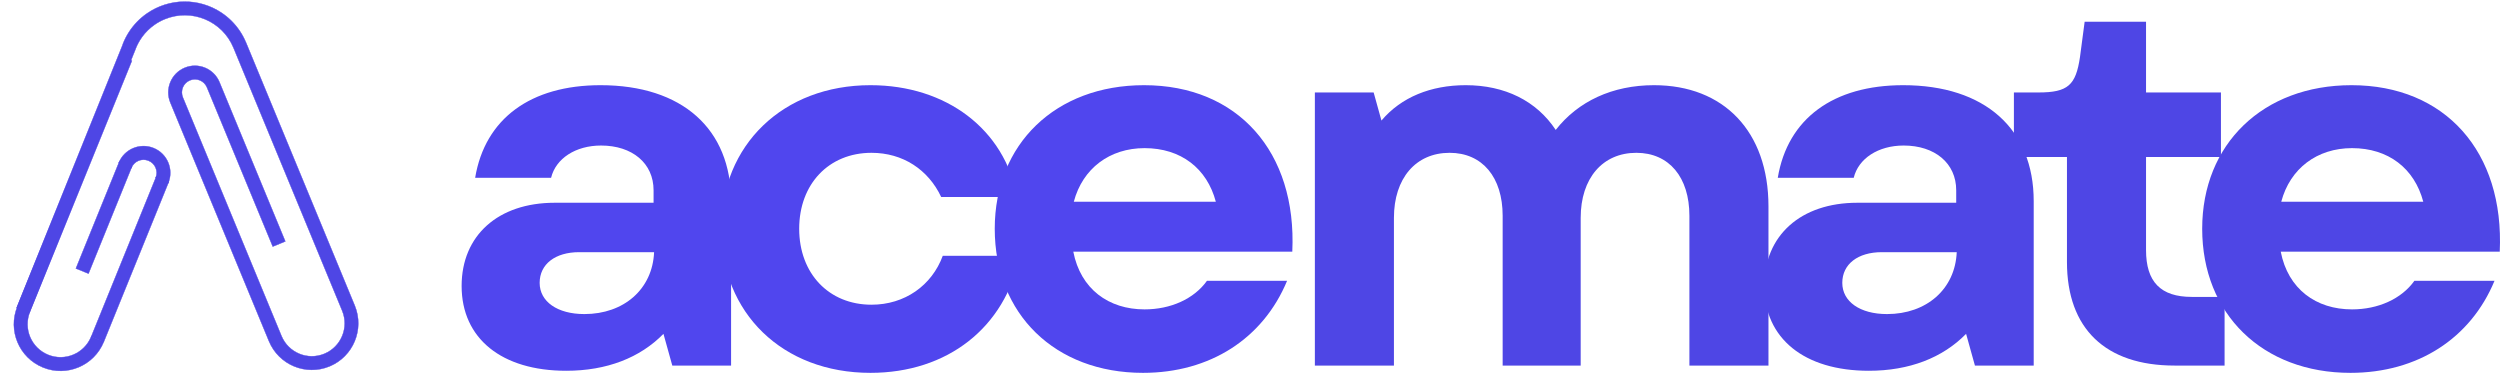 <svg width="1381" height="213" viewBox="0 0 1381 213" fill="none" xmlns="http://www.w3.org/2000/svg">
<path d="M312.757 204.814C335.173 204.814 353.563 197.632 366.495 184.414L371.377 201.941H403.848V111.136C403.848 71.196 376.839 47.057 331.724 47.057C293.217 47.057 267.931 65.447 262.472 98.205H304.425C307.011 87.574 317.929 80.391 332.01 80.391C349.251 80.391 361.035 90.16 361.035 105.104V112H306.438C275.117 112 255 130.103 255 157.975C255 187 277.126 204.814 312.757 204.814ZM298.103 156.252C298.103 145.907 306.725 139.298 319.942 139.298H361.322C360.459 159.701 344.655 173.493 322.815 173.493C307.874 173.493 298.103 166.597 298.103 156.252Z" fill="#5046EE"/>
<path d="M480.841 205.964C523.37 205.964 555.265 180.965 563.31 141.308H520.784C514.748 157.689 499.807 168.32 481.414 168.32C457.851 168.32 441.474 151.08 441.474 126.367C441.474 101.655 457.851 84.414 481.414 84.414C498.658 84.414 512.739 93.609 519.921 108.837H561.874C554.978 71.483 522.794 47.057 480.841 47.057C432.565 47.057 398.371 80.102 398.371 126.367C398.371 172.919 432.279 205.964 480.841 205.964Z" fill="#5046EE"/>
<path d="M631.394 205.964C668.461 205.964 697.773 187 710.991 155.102H666.738C659.553 165.161 646.622 170.906 632.254 170.906C612.427 170.906 596.91 159.701 592.887 139.012H713.864C716.45 83.838 683.692 47.057 631.968 47.057C583.116 47.057 549.498 79.528 549.498 126.367C549.498 173.493 582.829 205.964 631.394 205.964ZM593.174 111.423C598.06 93.033 613.001 81.828 632.254 81.828C652.371 81.828 666.738 93.033 671.621 111.423H593.174Z" fill="#5046EE"/>
<path d="M726.332 201.941H770.008V120.331C770.008 98.492 782.079 84.414 800.756 84.414C818.86 84.414 830.068 97.919 830.068 119.182V201.941H873.171V120.331C873.171 98.492 885.239 84.414 903.916 84.414C922.019 84.414 933.227 97.919 933.227 119.182V201.941H976.903V114.009C976.903 72.633 952.191 47.057 913.687 47.057C890.698 47.057 871.734 55.966 859.376 71.77C848.745 55.679 831.214 47.057 809.665 47.057C790.411 47.057 774.031 53.666 763.113 66.597L758.803 51.08H726.332V201.941Z" fill="#4E46E5"/>
<path d="M1032.33 204.814C1054.75 204.814 1073.14 197.632 1086.07 184.414L1090.95 201.941H1123.42V111.136C1123.42 71.196 1096.41 47.057 1051.3 47.057C1012.79 47.057 987.504 65.447 982.045 98.205H1024C1026.58 87.574 1037.5 80.391 1051.58 80.391C1068.82 80.391 1080.61 90.16 1080.61 105.104V112H1026.01C994.69 112 974.573 130.103 974.573 157.975C974.573 187 996.7 204.814 1032.33 204.814ZM1017.68 156.252C1017.68 145.907 1026.3 139.298 1039.52 139.298H1080.9C1080.03 159.701 1064.23 173.493 1042.39 173.493C1027.45 173.493 1017.68 166.597 1017.68 156.252Z" fill="#4E46E5"/>
<path d="M1201.28 201.941H1228.86V164.011H1210.76C1193.52 164.011 1185.47 155.676 1185.47 138.149V86.711H1226.85V51.08H1185.47V12H1151.56L1148.98 31.54C1146.68 47.057 1142.37 51.08 1125.99 51.08H1112.48V86.711H1141.79V144.758C1141.79 181.538 1163.06 201.941 1201.28 201.941Z" fill="#4E46E5"/>
<path d="M1298.39 205.964C1335.46 205.964 1364.77 187 1377.98 155.102H1333.73C1326.55 165.161 1313.62 170.906 1299.25 170.906C1279.42 170.906 1263.9 159.701 1259.88 139.012H1380.86C1383.44 83.838 1350.69 47.057 1298.96 47.057C1250.11 47.057 1216.49 79.528 1216.49 126.367C1216.49 173.493 1249.82 205.964 1298.39 205.964ZM1260.17 111.423C1265.05 93.033 1279.99 81.828 1299.25 81.828C1319.36 81.828 1333.73 93.033 1338.61 111.423H1260.17Z" fill="#4E46E5"/>
<path d="M91.062 10.569L91.063 10.569C105.892 4.507 122.831 11.555 128.97 26.365C128.97 26.365 128.97 26.365 128.97 26.365L188.987 171.56L189.026 171.652C189.028 171.658 189.031 171.665 189.034 171.671C192.855 180.946 188.457 191.572 179.203 195.413C169.943 199.256 159.327 194.85 155.491 185.571L101.018 53.8C99.496 50.119 101.24 45.899 104.914 44.375C108.587 42.85 112.8 44.598 114.321 48.279L150.636 136.126L150.675 136.218L150.767 136.18L157.511 133.381L157.603 133.342L157.565 133.25L121.25 45.404C118.143 37.888 109.544 34.319 102.044 37.432C94.543 40.545 90.983 49.161 94.089 56.676L148.562 188.446C153.982 201.559 168.986 207.787 182.074 202.355C195.13 196.936 201.346 181.96 195.992 168.869L195.993 168.869L195.954 168.777L195.916 168.684L135.895 23.491L135.856 23.399L135.841 23.405C134.904 21.161 133.751 19.027 132.404 17.031C129.721 13.054 126.269 9.623 122.226 6.954C116.119 2.922 108.943 0.815 101.623 0.903C94.303 0.991 87.174 3.27 81.156 7.448C77.172 10.213 73.795 13.726 71.199 17.767C69.873 19.831 68.75 22.032 67.855 24.341L67.818 24.435L67.871 24.455L9.198 169.963L9.161 170.055L9.253 170.093L16.022 172.833L16.114 172.87L16.152 172.777L74.944 26.973L74.981 26.88L74.954 26.869C75.831 24.652 76.976 22.543 78.369 20.594L78.444 20.489L78.431 20.484C80.351 17.833 82.713 15.509 85.431 13.622C87.2 12.395 89.09 11.373 91.062 10.569Z" fill="#4E46E5" stroke="#4E46E5" stroke-width="0.2"/>
<path d="M9.57 169.395L9.532 169.488L9.625 169.525L16.423 172.286L16.515 172.323L16.553 172.231L72.833 33.647L72.871 33.554L72.778 33.517L65.98 30.756L65.887 30.718L65.85 30.811L9.57 169.395Z" fill="#4E46E5" stroke="#4E46E5" stroke-width="0.2"/>
<path d="M50.375 185.965L50.337 186.057L50.43 186.095L57.228 188.856L57.32 188.893L57.358 188.801L93.247 100.428L93.285 100.335L93.192 100.298L86.394 97.537L86.301 97.499L86.264 97.592L50.375 185.965ZM41.944 148.225L41.907 148.318L41.999 148.355L48.797 151.116L48.89 151.154L48.927 151.061L72.853 92.146L72.891 92.053L72.798 92.016L66 89.255L65.908 89.217L65.87 89.31L41.944 148.225Z" fill="#4E46E5" stroke="#4E46E5" stroke-width="0.2"/>
<path d="M50.359 185.959L50.397 185.866L50.49 185.904L57.288 188.664L57.38 188.702L57.343 188.795C51.986 201.986 36.949 208.337 23.757 202.98C10.566 197.623 4.215 182.586 9.572 169.395L9.61 169.302L9.702 169.34L16.5 172.1L16.593 172.138L16.555 172.231C12.764 181.565 17.259 192.206 26.593 195.997C35.928 199.788 46.569 195.294 50.359 185.959Z" fill="#4E46E5" stroke="#4E46E5" stroke-width="0.2"/>
<path d="M86.056 98.327L85.963 98.29L86.001 98.197C87.505 94.494 85.722 90.273 82.019 88.769C78.316 87.265 74.095 89.048 72.591 92.751L72.553 92.844L72.46 92.806L65.662 90.045L65.57 90.008L65.608 89.915C68.678 82.355 77.295 78.716 84.855 81.786C92.415 84.856 96.055 93.473 92.984 101.033L92.947 101.126L92.854 101.088L86.056 98.327Z" fill="#4E46E5" stroke="#4E46E5" stroke-width="0.2"/>
</svg>
